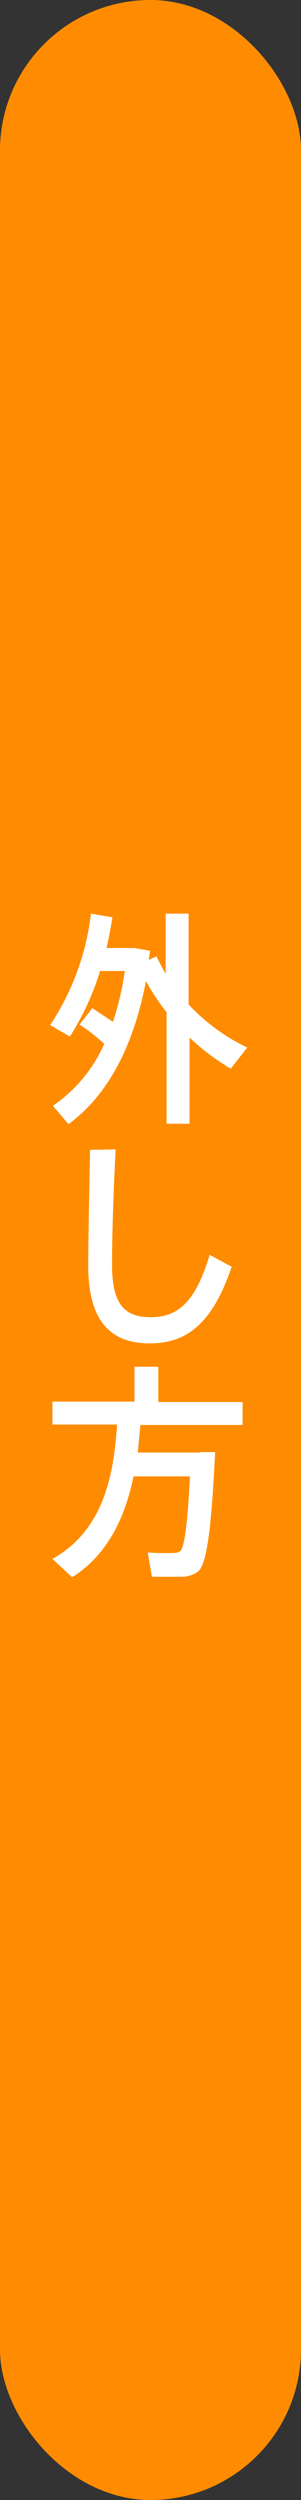 <svg xmlns="http://www.w3.org/2000/svg" xmlns:xlink="http://www.w3.org/1999/xlink" width="30" height="249" viewBox="0 0 30 249">
  <rect x="0" y="0" width="30" height="249" fill="#333333" stroke="none"/>
  <defs>
    <clipPath id="clip-path">
      <rect id="長方形_3334" data-name="長方形 3334" width="19.733" height="66.045" fill="none"/>
    </clipPath>
  </defs>
  <g id="グループ_1835" data-name="グループ 1835" transform="translate(-255 -2832)">
    <rect id="長方形_3327" data-name="長方形 3327" width="30" height="249" rx="15" transform="translate(255 2832)" fill="#ff8c00"/>
    <g id="外し方" transform="translate(269.866 2956.022)">
      <g id="グループ_1713" data-name="グループ 1713" transform="translate(-9.866 -33.022)" clip-path="url(#clip-path)">
        <path id="パス_27216" data-name="パス 27216" d="M4.2,9.409l2.055,1.37A29.736,29.736,0,0,0,7.445,5.71H4.979a27.178,27.178,0,0,1-3.015,6.532L0,11.1A25.442,25.442,0,0,0,4.065,0L6.212.365c-.183,1.051-.365,2.055-.594,3.06H8.4L9.958,3.7l-.137.914.777-.365a19.6,19.6,0,0,0,.914,1.736V0h2.284V9.044a19.5,19.5,0,0,0,5.847,4.294L18,15.439a22.2,22.2,0,0,1-4.111-3.106V20.92H11.6V9.821A22.884,22.884,0,0,1,9.547,6.715C8.313,13.155,5.8,18.042,1.827,20.966L.274,19.139A14.617,14.617,0,0,0,5.39,12.972a16.353,16.353,0,0,0-2.467-1.918Z" transform="translate(0 0)" fill="#fff"/>
        <path id="パス_27217" data-name="パス 27217" d="M11.041,51.4c-.274,4.842-.365,9.318-.365,11.465,0,3.837,1.142,5.253,3.837,5.253s4.476-1.462,5.892-6.212L22.6,63.093c-2.01,5.938-4.7,7.628-8.176,7.628-4.248,0-6.121-2.649-6.121-7.765,0-2.147.091-6.715.183-11.511Z" transform="translate(-4.509 -27.922)" fill="#fff"/>
        <path id="パス_27218" data-name="パス 27218" d="M15.254,107.3h1.462c-.365,7.217-.777,11.191-1.736,11.922a2.878,2.878,0,0,1-1.69.5H10.412L10,117.3a26.481,26.481,0,0,0,2.649.046,1.142,1.142,0,0,0,.594-.183c.411-.365.731-2.786.959-7.445H8.585c-.822,3.928-2.467,7.719-6.121,10.049L.5,117.939c5.162-2.878,6.121-8.5,6.44-13.383H.5v-2.284H8.676V98.8h2.375v3.517h8.4V104.6H9.27L9,107.342h6.258Z" transform="translate(-0.272 -53.671)" fill="#fff"/>
      </g>
    </g>
  </g>
</svg>
